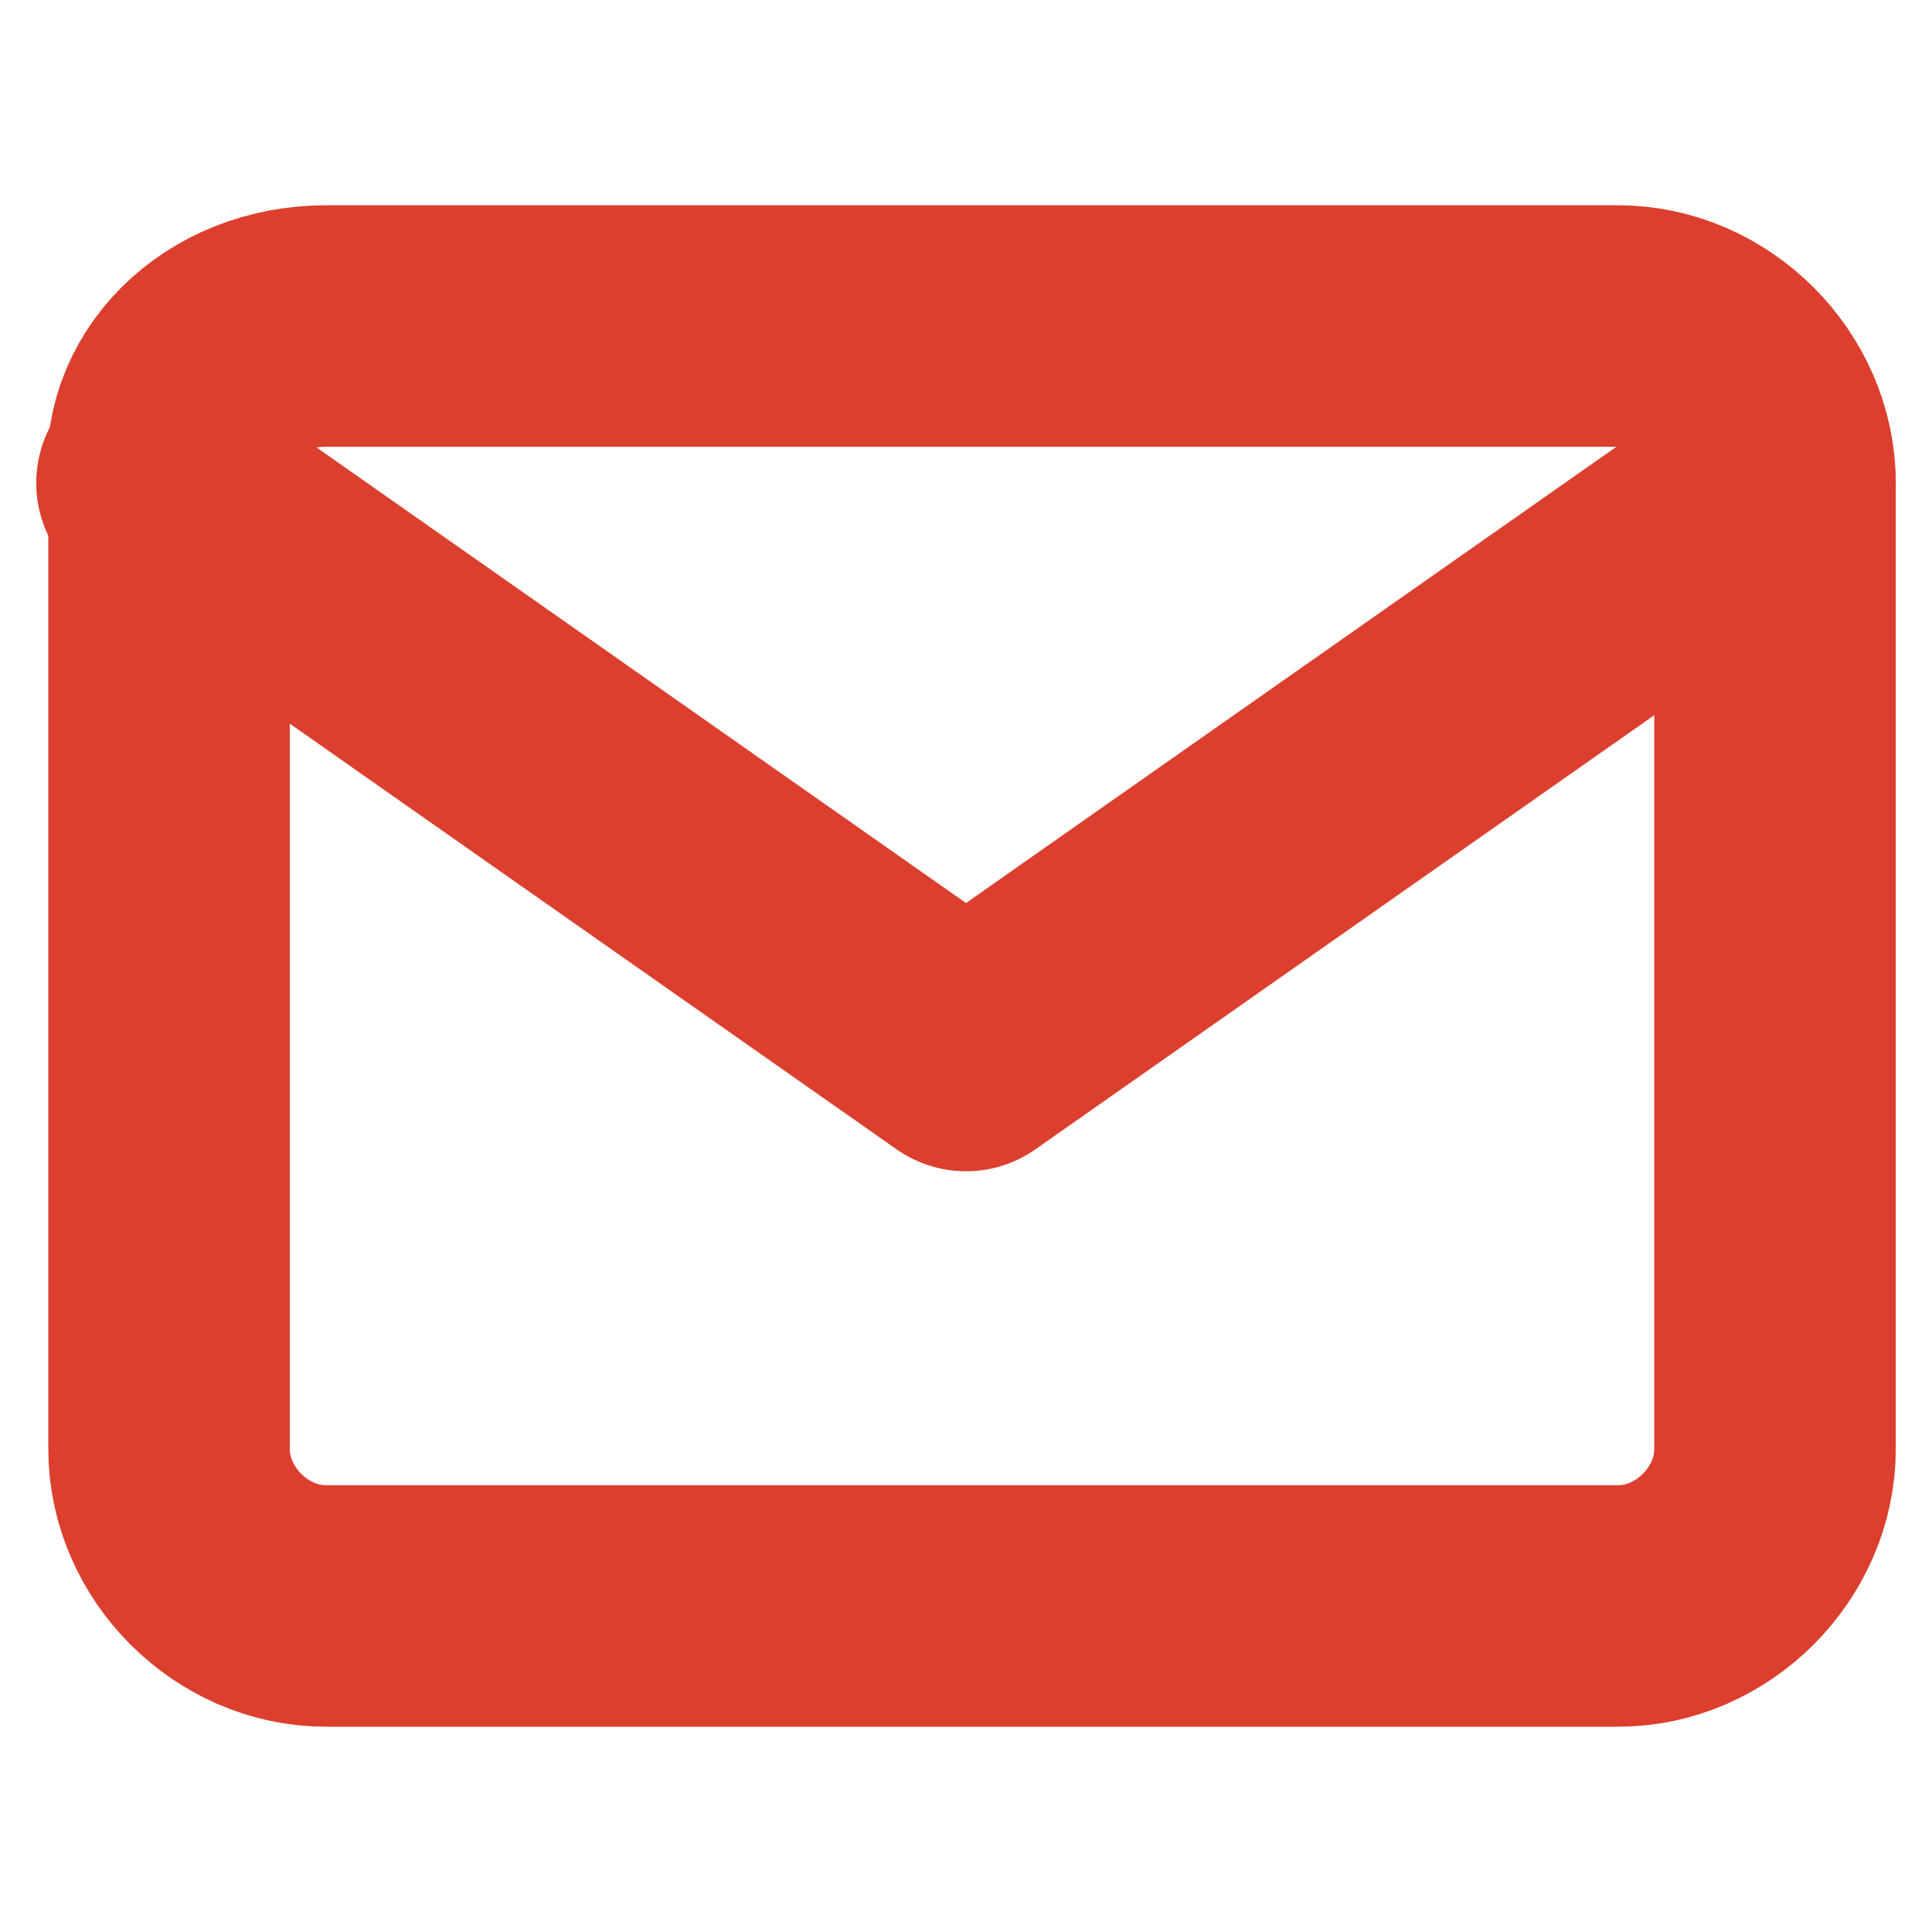 <?xml version="1.0" encoding="utf-8"?>
<!-- Generator: Adobe Illustrator 24.3.0, SVG Export Plug-In . SVG Version: 6.00 Build 0)  -->
<svg version="1.1" id="Layer_1" xmlns="http://www.w3.org/2000/svg" xmlns:xlink="http://www.w3.org/1999/xlink" x="0px" y="0px"
	 viewBox="0 0 16 16" style="enable-background:new 0 0 16 16;" xml:space="preserve">
<style type="text/css">
	.st0{fill:none;stroke:#DC3F2E;stroke-width:2;stroke-linecap:round;stroke-linejoin:round;}
</style>
<path class="st0" d="M2.7,2.7h10.7c0.7,0,1.3,0.6,1.3,1.3v8c0,0.7-0.6,1.3-1.3,1.3H2.7c-0.7,0-1.3-0.6-1.3-1.3V4
	C1.3,3.3,1.9,2.7,2.7,2.7z"/>
<path class="st0" d="M14.7,4L8,8.7L1.3,4"/>
</svg>
